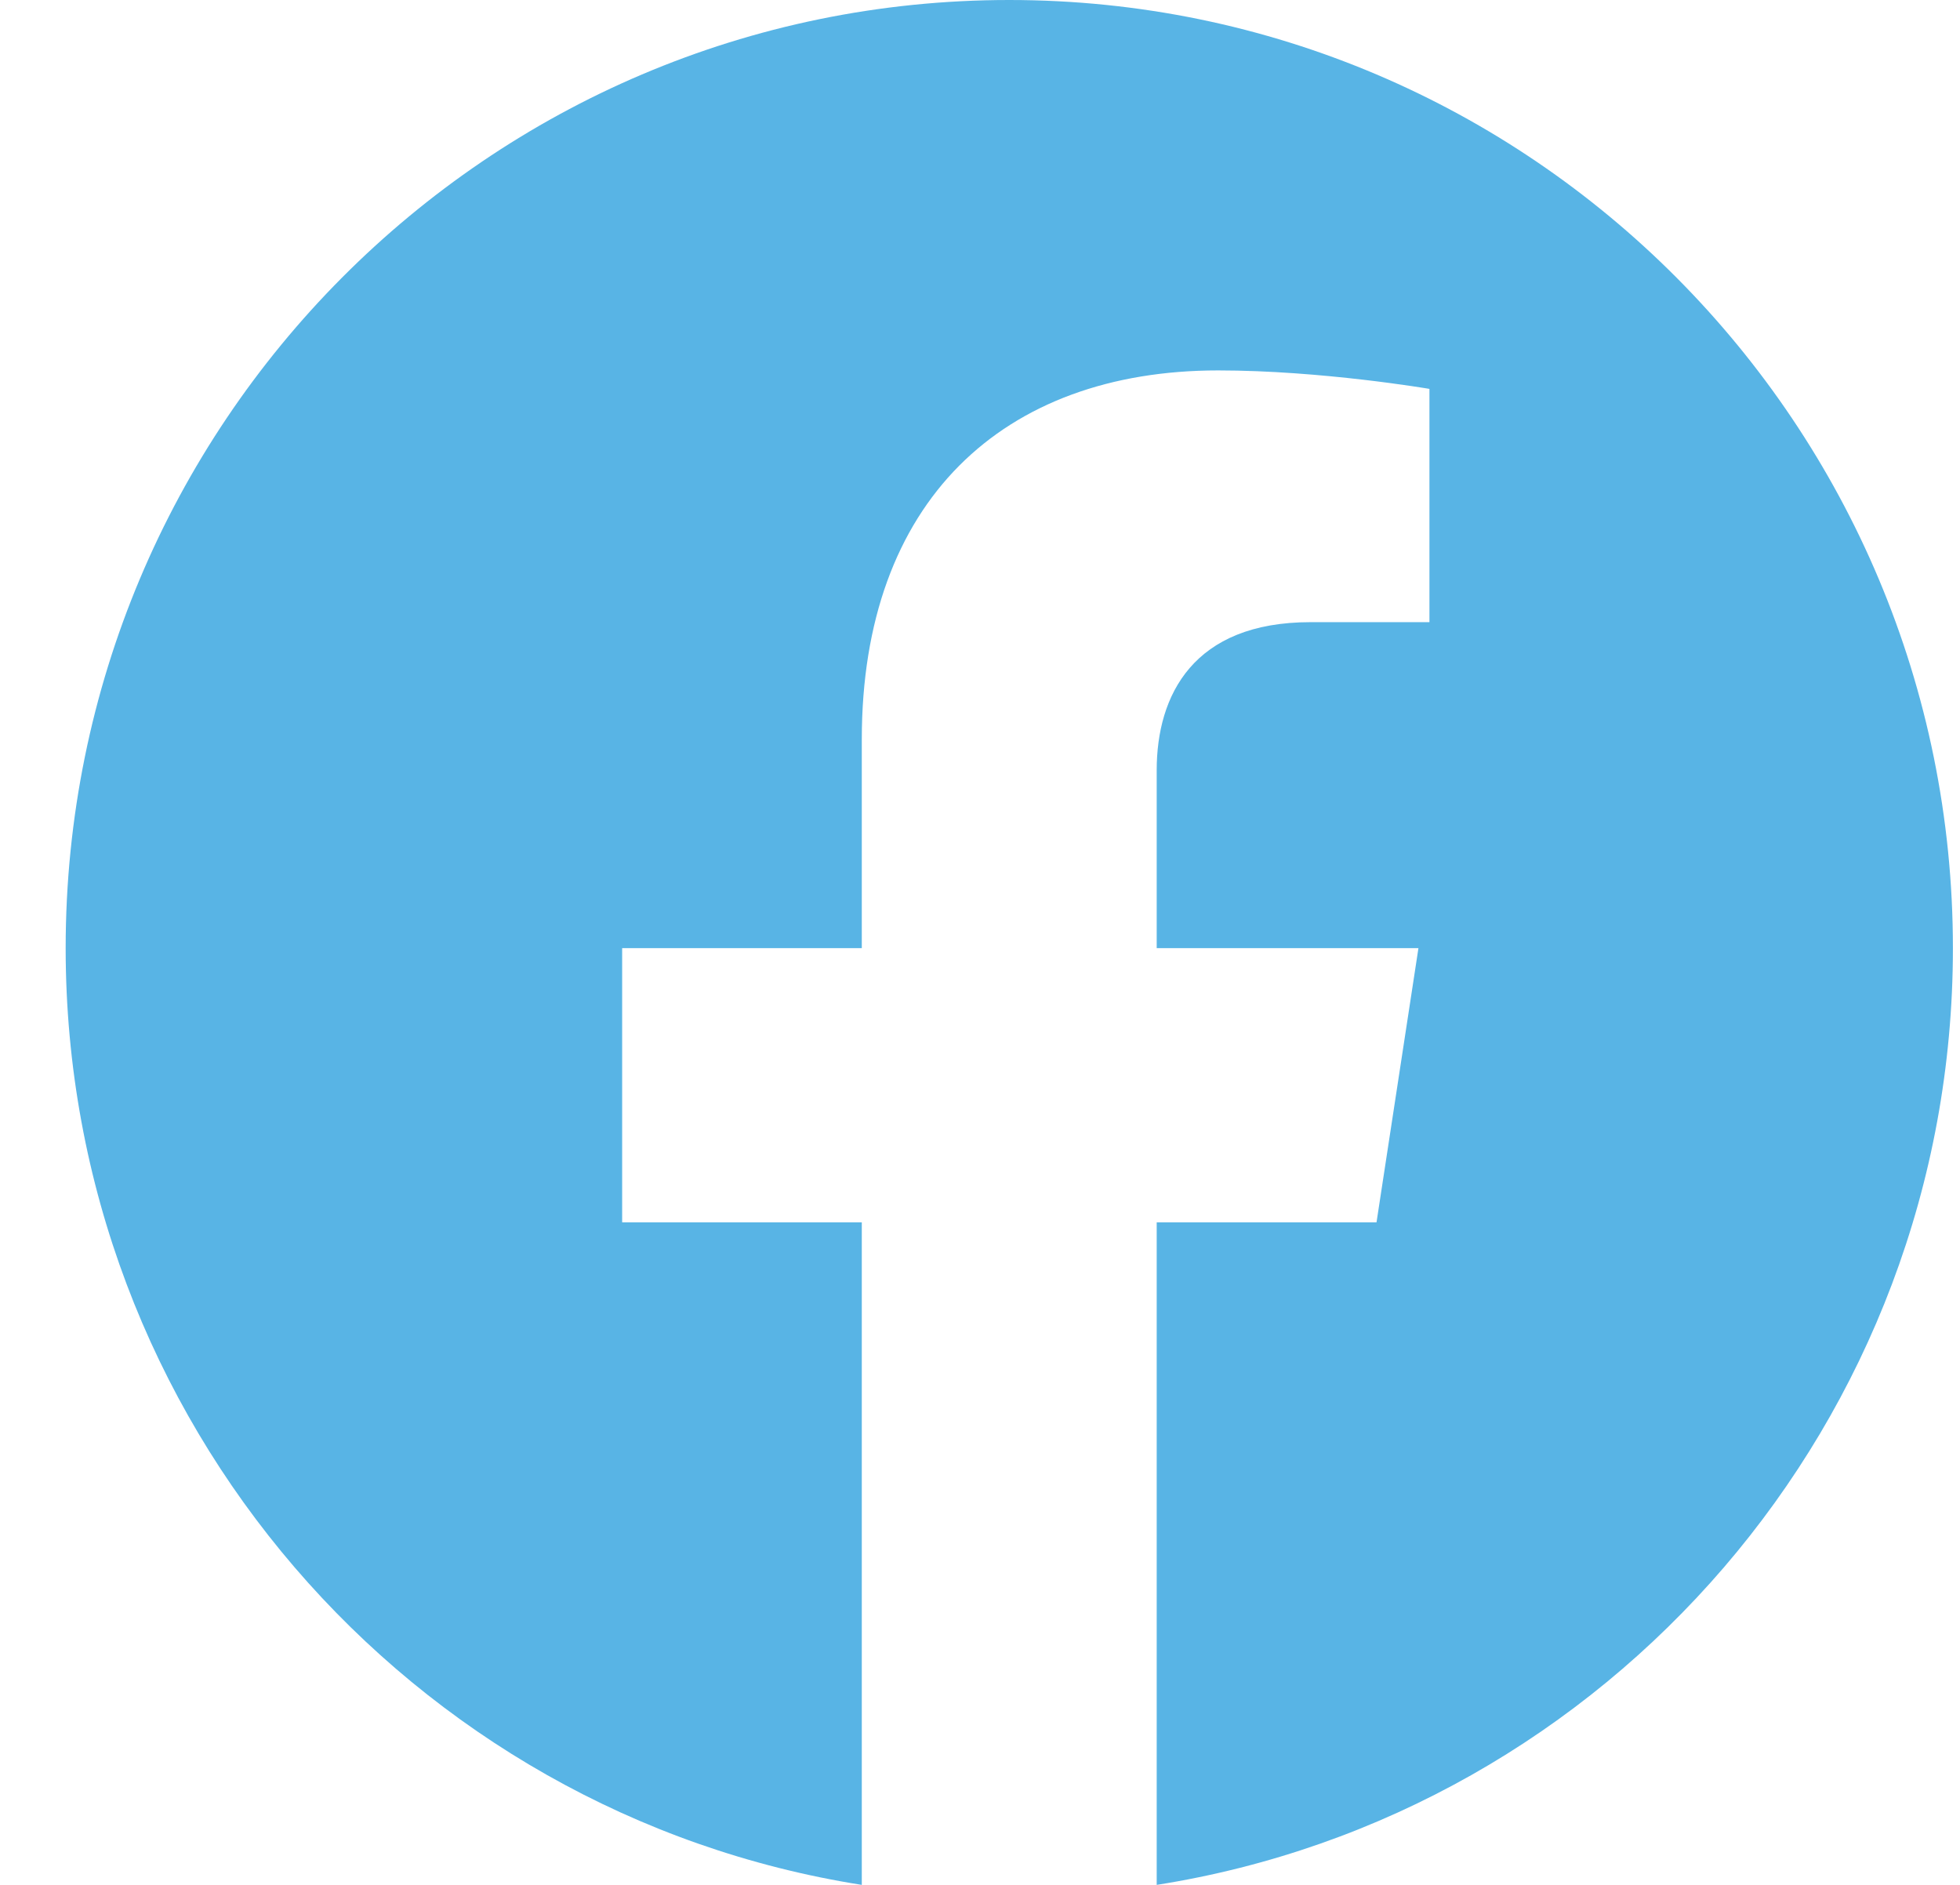 <svg width="26" height="25" viewBox="0 0 26 25" fill="none" xmlns="http://www.w3.org/2000/svg">
<path d="M25.906 12.576C25.906 5.629 20.303 0 13.388 0C6.473 0 0.871 5.629 0.871 12.576C0.871 18.853 5.448 24.056 11.432 25V16.212H8.253V12.576H11.432V9.805C11.432 6.654 13.3 4.913 16.16 4.913C17.53 4.913 18.962 5.158 18.962 5.158V8.252H17.384C15.829 8.252 15.344 9.221 15.344 10.216V12.576H18.816L18.26 16.212H15.344V25C21.328 24.056 25.906 18.853 25.906 12.576Z" fill="#58B4E5"/>
</svg>
